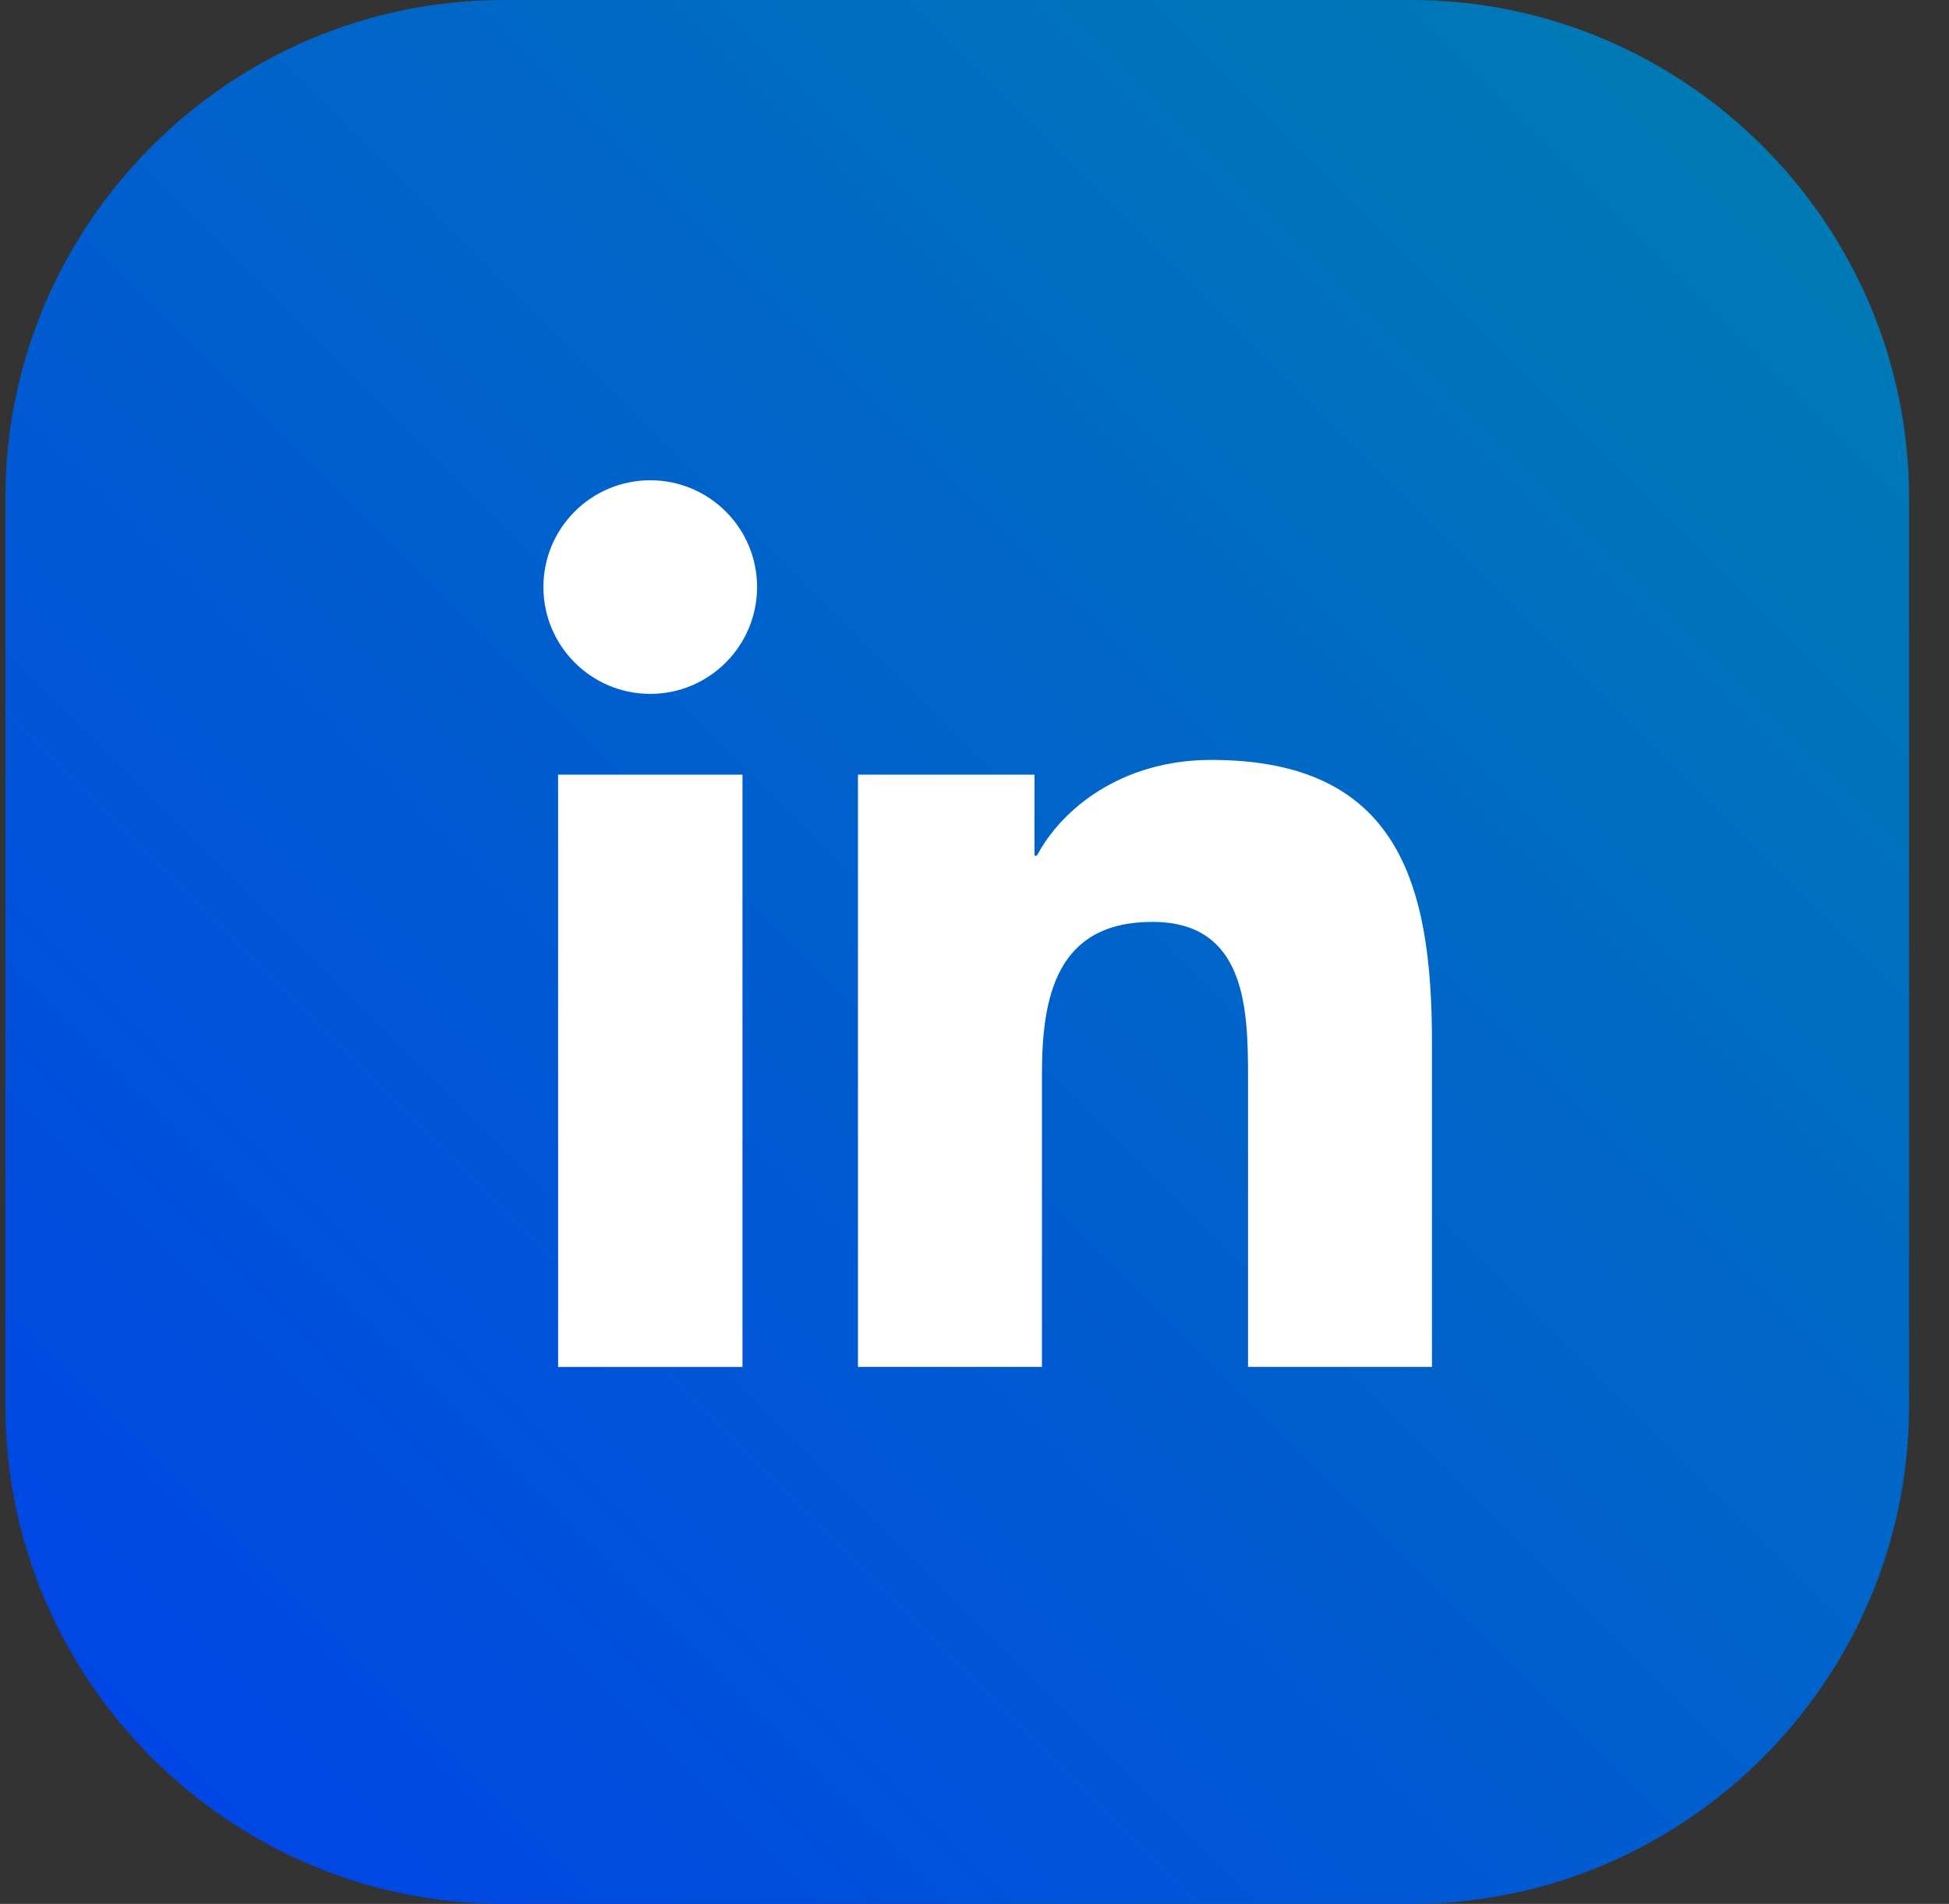 <svg width="43" height="42" viewBox="0 0 43 42" fill="none" xmlns="http://www.w3.org/2000/svg">
<rect x="0" y="0" width="43" height="42" fill="#333333" stroke="none"/>
<path d="M0.119 31.014V10.986C0.119 4.944 5.063 0 11.105 0H31.133C37.176 0 42.119 4.944 42.119 10.986V31.014C42.119 37.056 37.176 42 31.133 42H11.107C5.063 42 0.119 37.056 0.119 31.014Z" fill="url(#paint0_linear_6_235)"/>
<path d="M12.313 17.089H16.381V30.155H12.313V17.089ZM14.347 10.595C15.649 10.595 16.703 11.65 16.703 12.95C16.703 14.249 15.649 15.307 14.347 15.307C13.043 15.307 11.989 14.249 11.989 12.95C11.989 11.65 13.043 10.595 14.347 10.595Z" fill="white"/>
<path d="M18.929 17.089H22.824V18.876H22.877C23.42 17.847 24.744 16.764 26.722 16.764C30.834 16.764 31.593 19.469 31.593 22.988V30.154H27.535V23.801C27.535 22.284 27.505 20.337 25.424 20.337C23.31 20.337 22.988 21.987 22.988 23.692V30.154H18.929V17.089Z" fill="white"/>
<defs>
<linearGradient id="paint0_linear_6_235" x1="38.891" y1="3.229" x2="3.346" y2="38.774" gradientUnits="userSpaceOnUse">
<stop stop-color="#007AB5"/>
<stop offset="1" stop-color="#0046E5"/>
</linearGradient>
</defs>
</svg>
